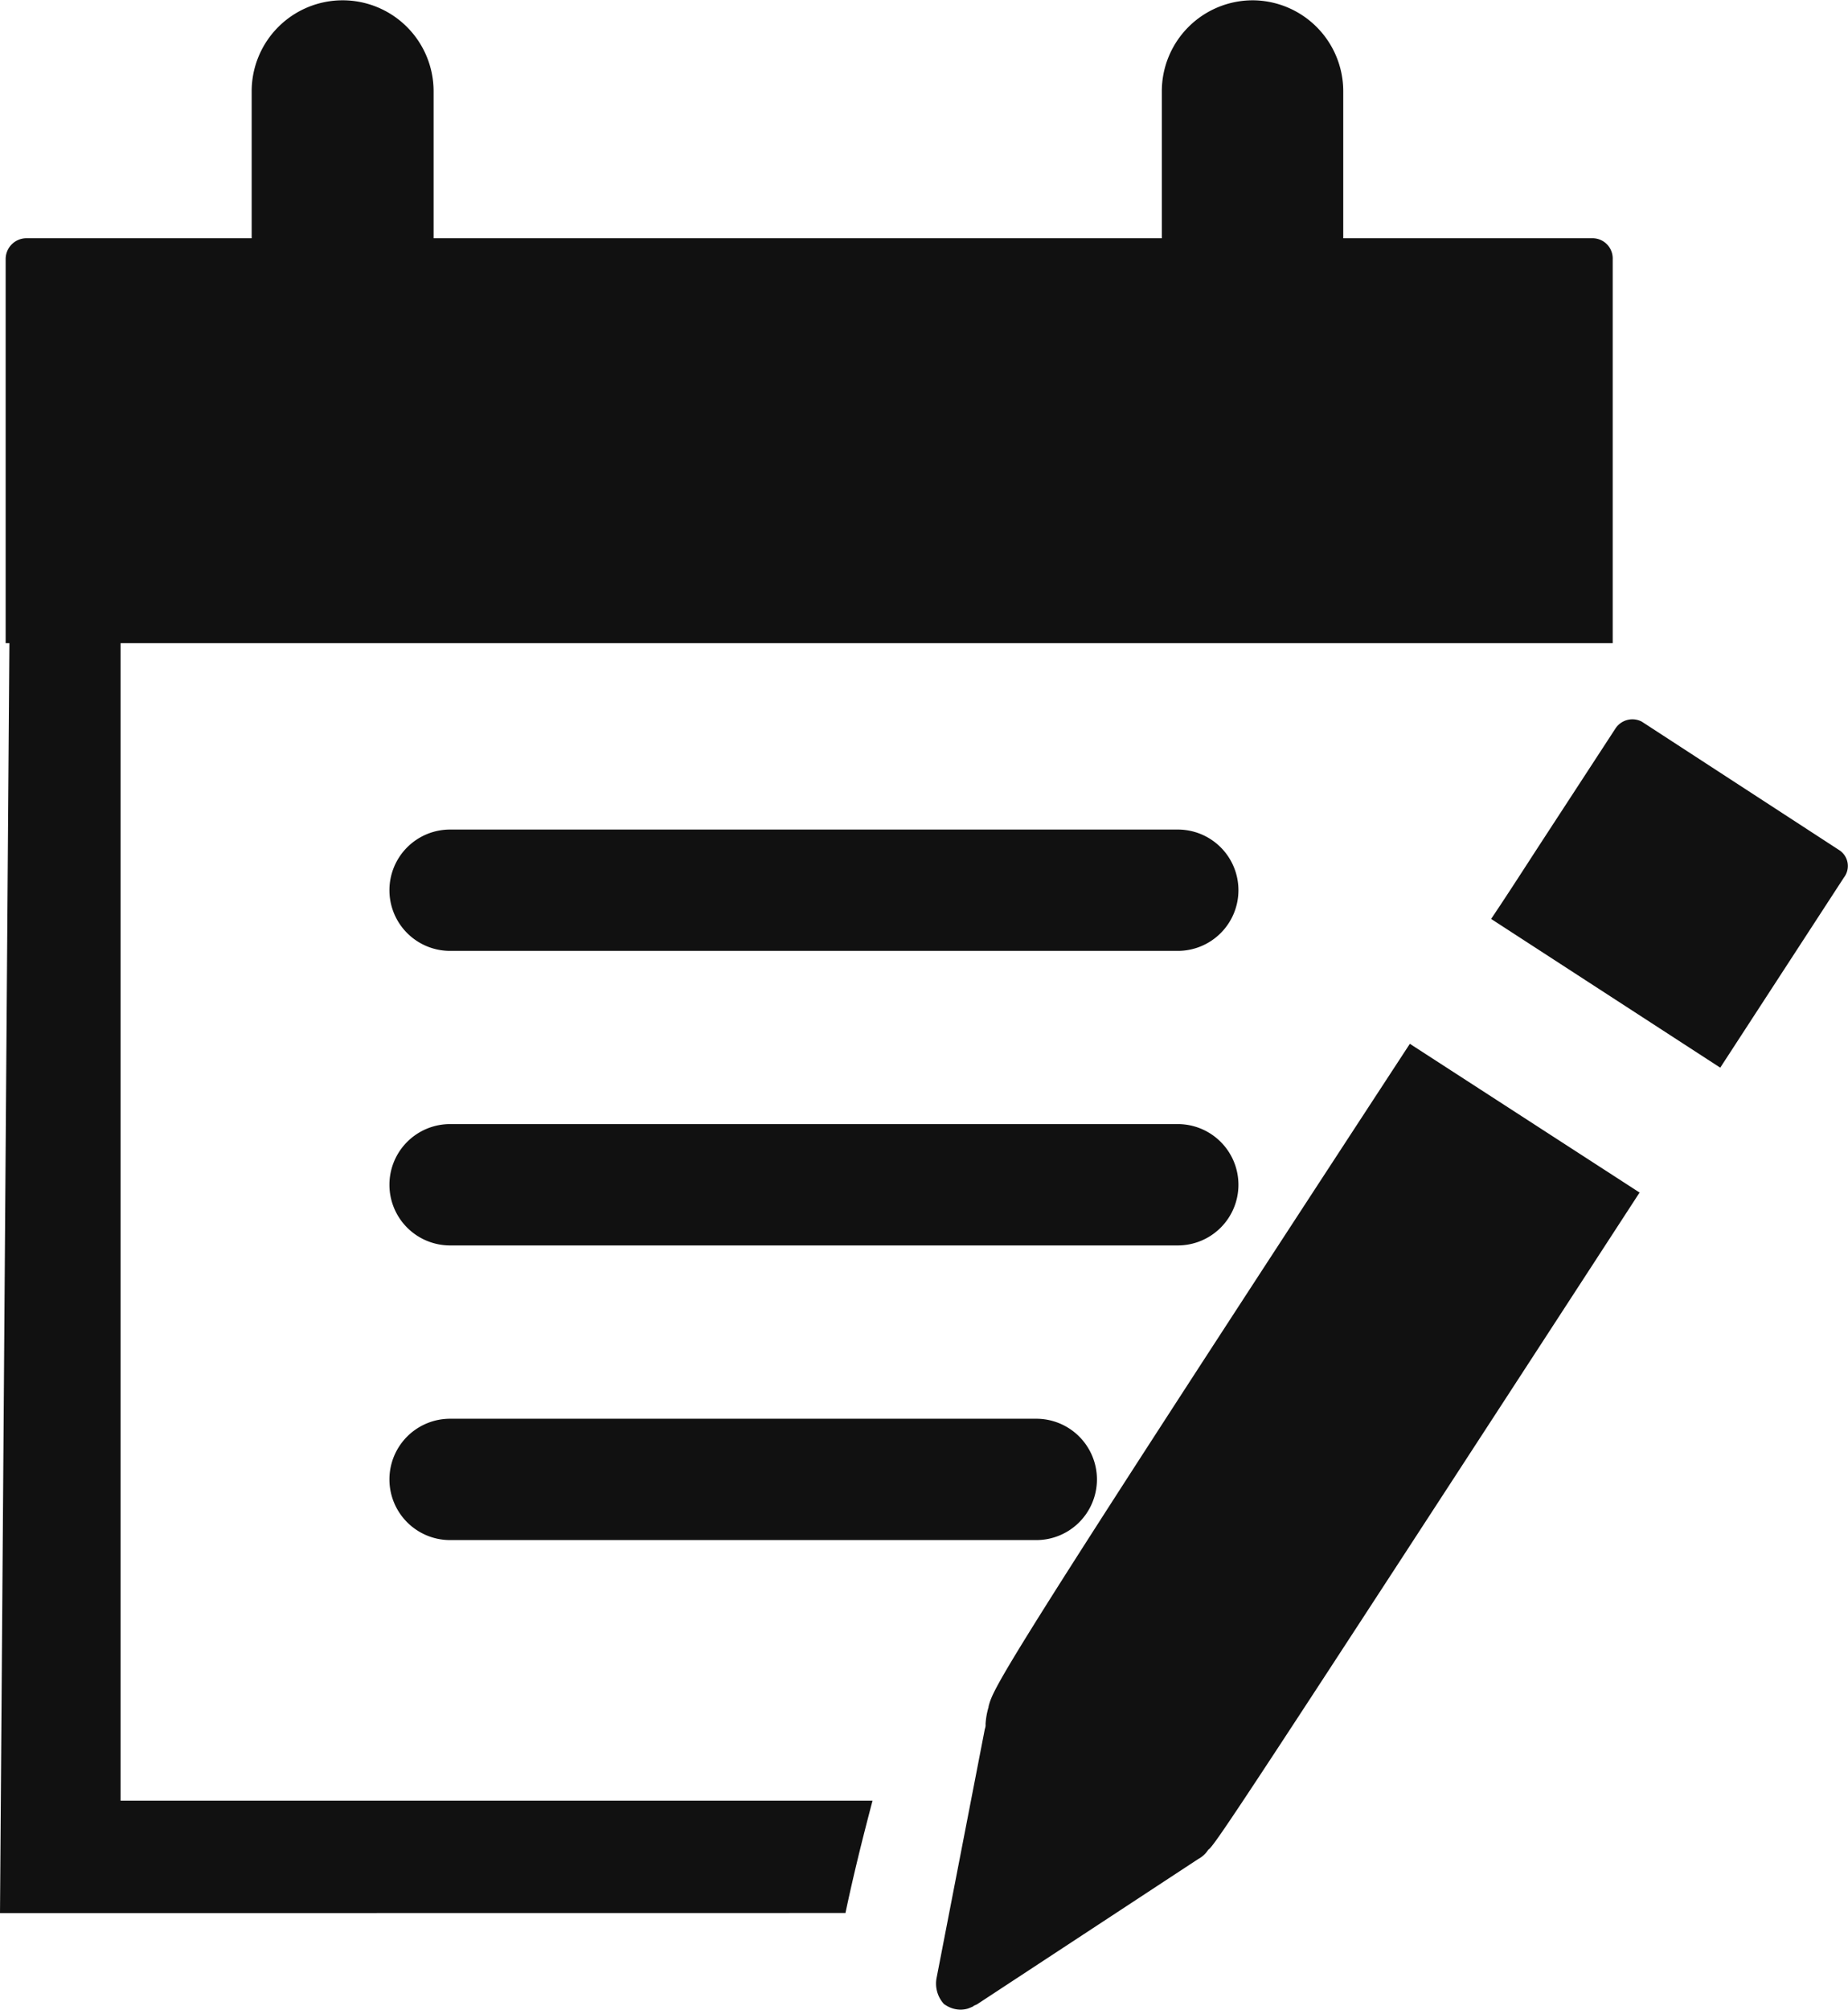 <svg xmlns="http://www.w3.org/2000/svg" width="18.284" height="19.879" viewBox="0 0 18.284 19.879">
  <g id="PC_예약확인_변경_취소" data-name="PC_예약확인/변경/취소" transform="translate(-235.503 -359.994)">
    <path id="합치기_103" data-name="합치기 103" d="M-14802.138,24747.828l-.019-.012a.3.3,0,0,1-.074-.256l.478-2.465a.108.108,0,0,0,.007-.049.747.747,0,0,1,.03-.168v-.006c.05-.187.075-.293,4.168-6.553l2.273,1.471c-3.987,6.131-4.205,6.459-4.268,6.5a.268.268,0,0,1-.1.092l-2.187,1.436-.013.006c-.012.006-.019.006-.024.014a.533.533,0,0,1-.056.023.268.268,0,0,1-.067.01A.272.272,0,0,1-14802.138,24747.828Zm-9.359-.912.093-12.559h-.037v-3.8a.206.206,0,0,1,.205-.205h2.229v-1.453a.9.9,0,0,1,.9-.9.9.9,0,0,1,.9.9v1.453h7.205v-1.453a.9.9,0,0,1,.9-.9.9.9,0,0,1,.895.9v1.453h2.466a.2.2,0,0,1,.2.205v3.8h-14.763v11.447h7.44c-.1.377-.192.75-.268,1.111Zm4.453-3.689a.6.6,0,0,1-.6-.6.6.6,0,0,1,.6-.6h5.8a.6.6,0,0,1,.6.6.6.6,0,0,1-.6.6Zm0-2.914a.6.6,0,0,1-.6-.6.6.6,0,0,1,.6-.6h7.2a.6.6,0,0,1,.6.6.6.6,0,0,1-.6.6Zm10.3-3.229c.155-.23.311-.473.472-.721l.758-1.162a.2.2,0,0,1,.261-.068l1.957,1.273a.187.187,0,0,1,.043.268l-1.224,1.881Zm-10.3.316a.6.6,0,0,1-.6-.6.6.6,0,0,1,.6-.6h7.2a.6.6,0,0,1,.6.6.6.6,0,0,1-.6.6Z" transform="translate(15047 -24368.002)" fill="#111"/>
  </g>
</svg>
